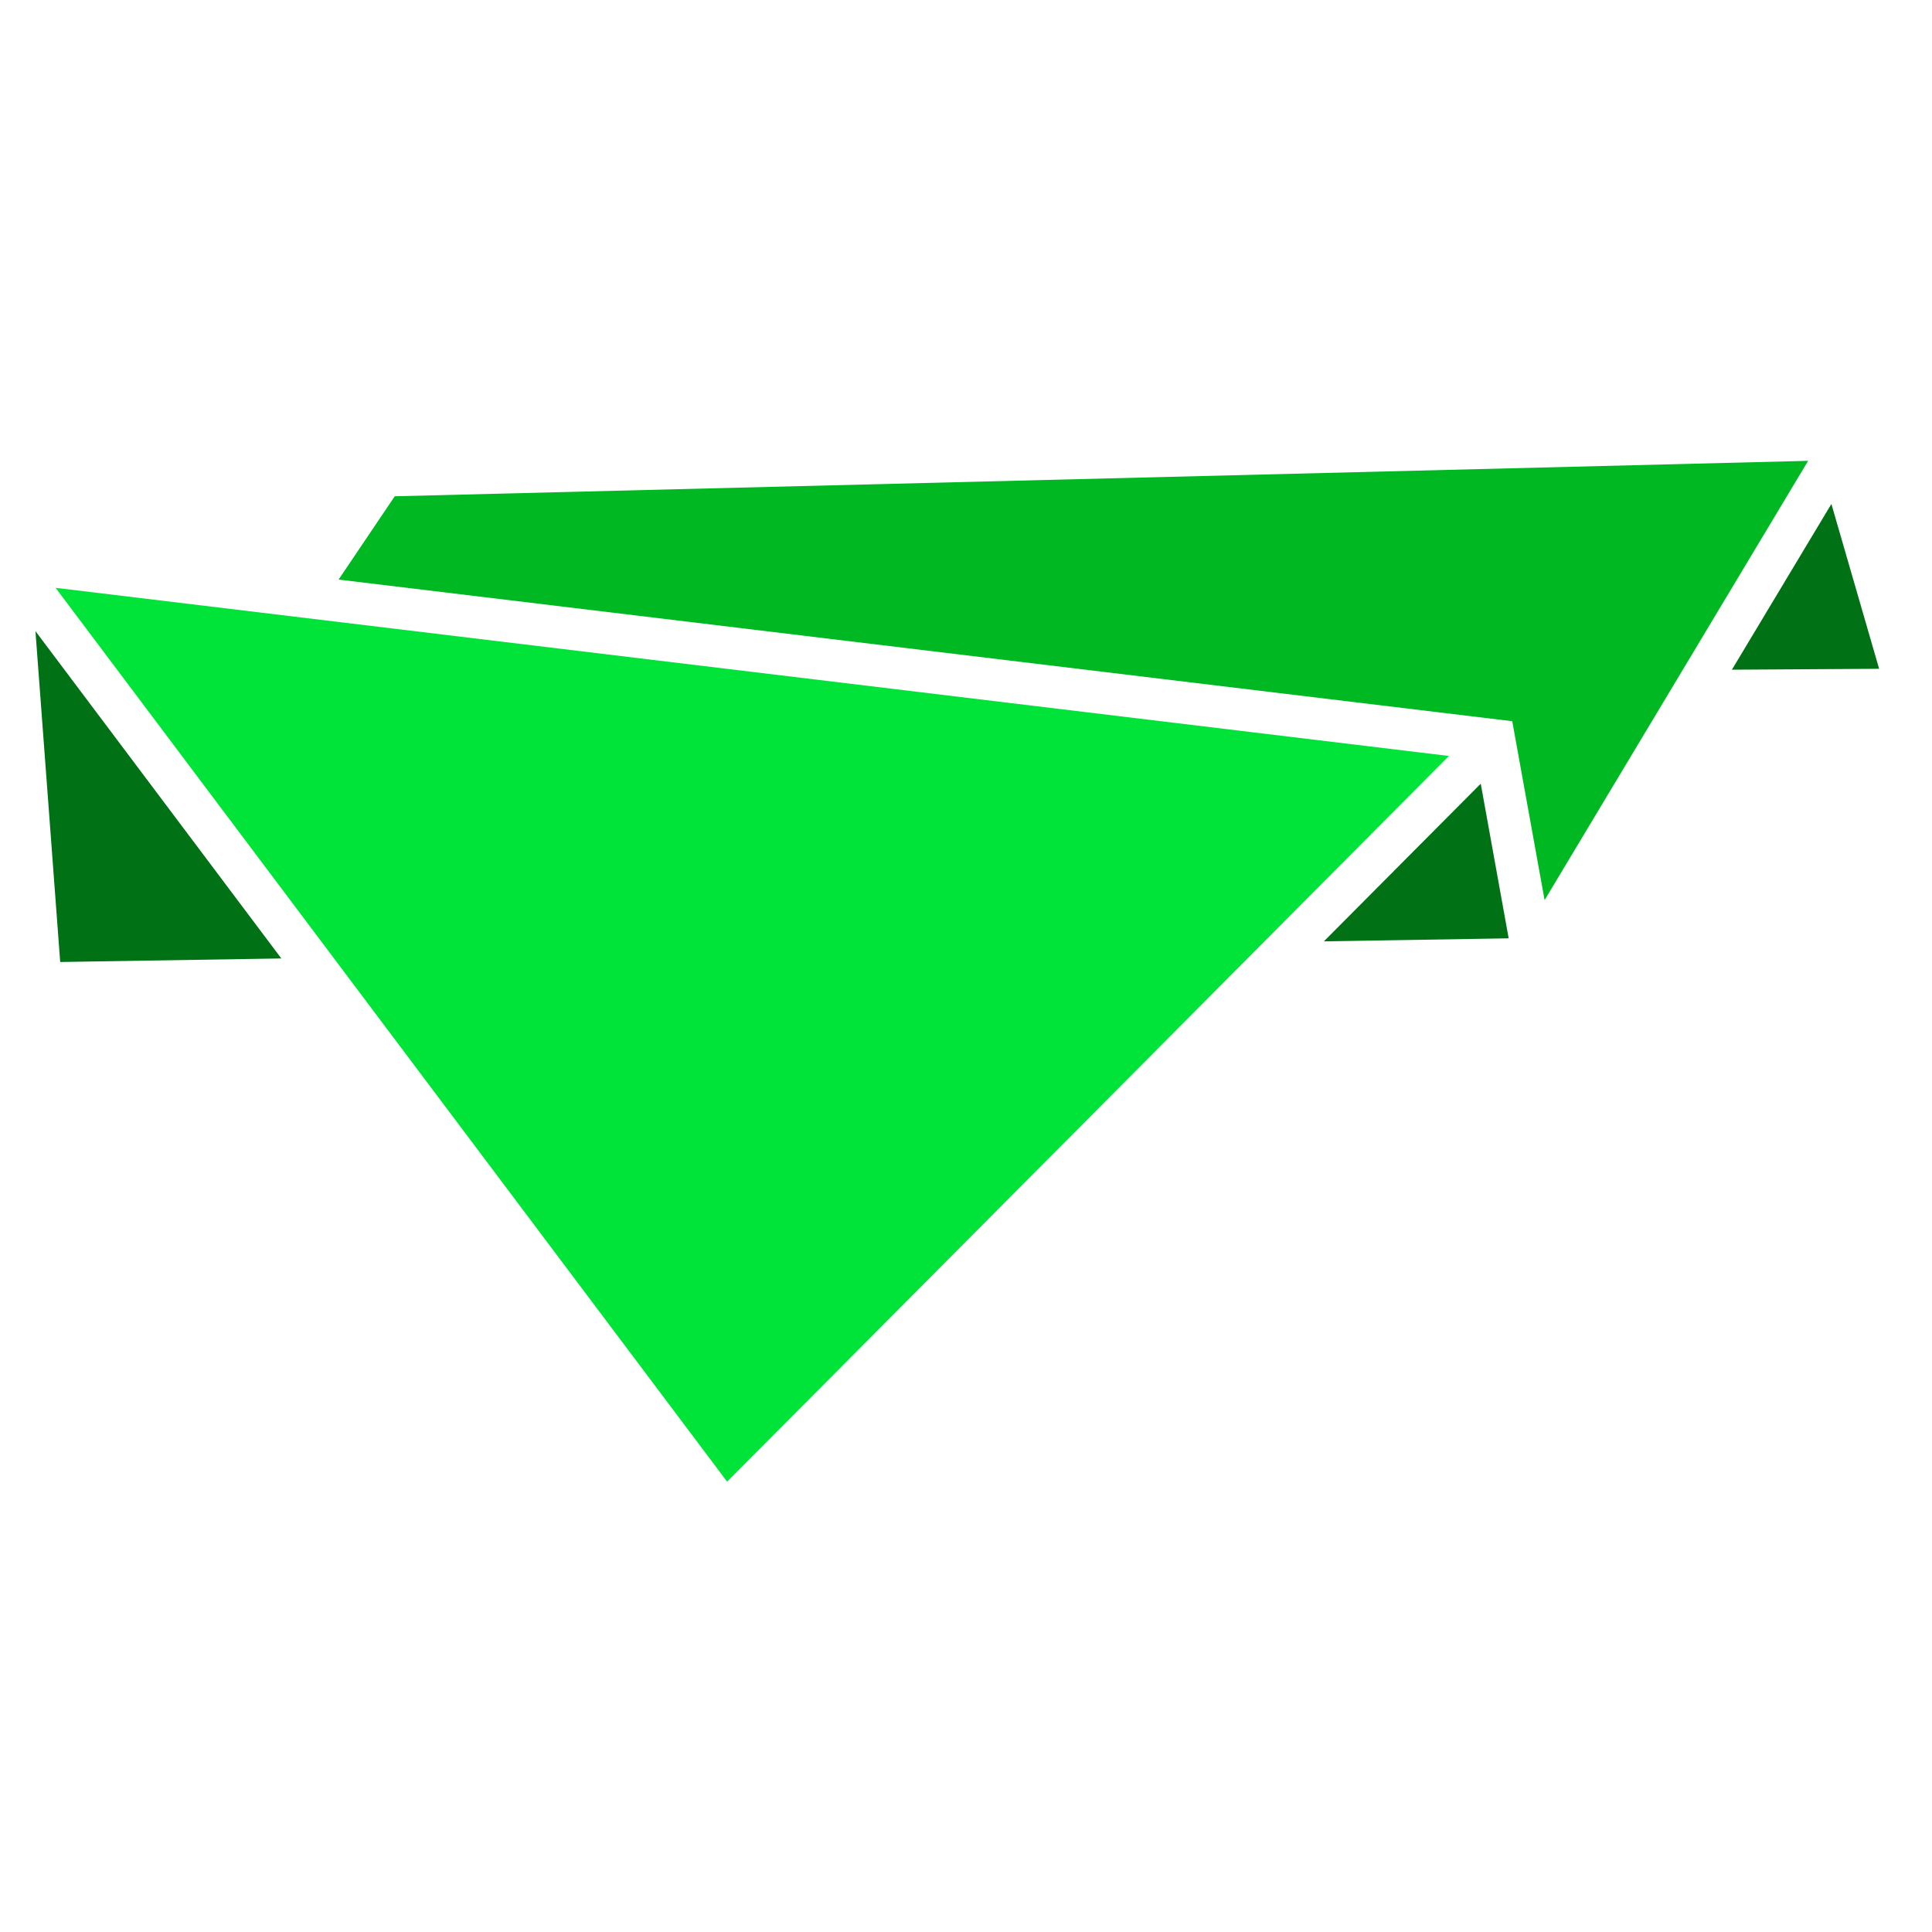 <svg xmlns="http://www.w3.org/2000/svg" width="109" height="109" viewBox="0 0 109 109">
  <g id="Raggruppa_1280" data-name="Raggruppa 1280" transform="translate(-353 -850)">
    <rect id="Rettangolo_2105" data-name="Rettangolo 2105" width="109" height="109" transform="translate(353 850)" fill="#fff"/>
    <g id="Raggruppa_1083" data-name="Raggruppa 1083" transform="translate(597.164 606.414)">
      <path id="Tracciato_1262" data-name="Tracciato 1262" d="M-179.45,271.037l2.693,9.3-8.306.051Z" transform="translate(38.61 0.981)" fill="#007215"/>
      <path id="Tracciato_1263" data-name="Tracciato 1263" d="M-165.745,284.275l-66.216-7.99,3.169-4.7,79.741-2-14.869,24.783Z" transform="translate(6.899)" fill="#00b822"/>
      <path id="Tracciato_1264" data-name="Tracciato 1264" d="M-189.947,280.453l1.576,8.725-10.426.17Z" transform="translate(29.324 7.347)" fill="#007215"/>
      <path id="Tracciato_1265" data-name="Tracciato 1265" d="M-242.164,275.318l13.873,18.467-12.477.2Z" transform="translate(0 3.875)" fill="#007215"/>
      <path id="Tracciato_1266" data-name="Tracciato 1266" d="M-241.487,273.86l78.611,9.486L-203.6,324.288Z" transform="translate(0.458 2.89)" fill="#00e439"/>
    </g>
  </g>
</svg>
